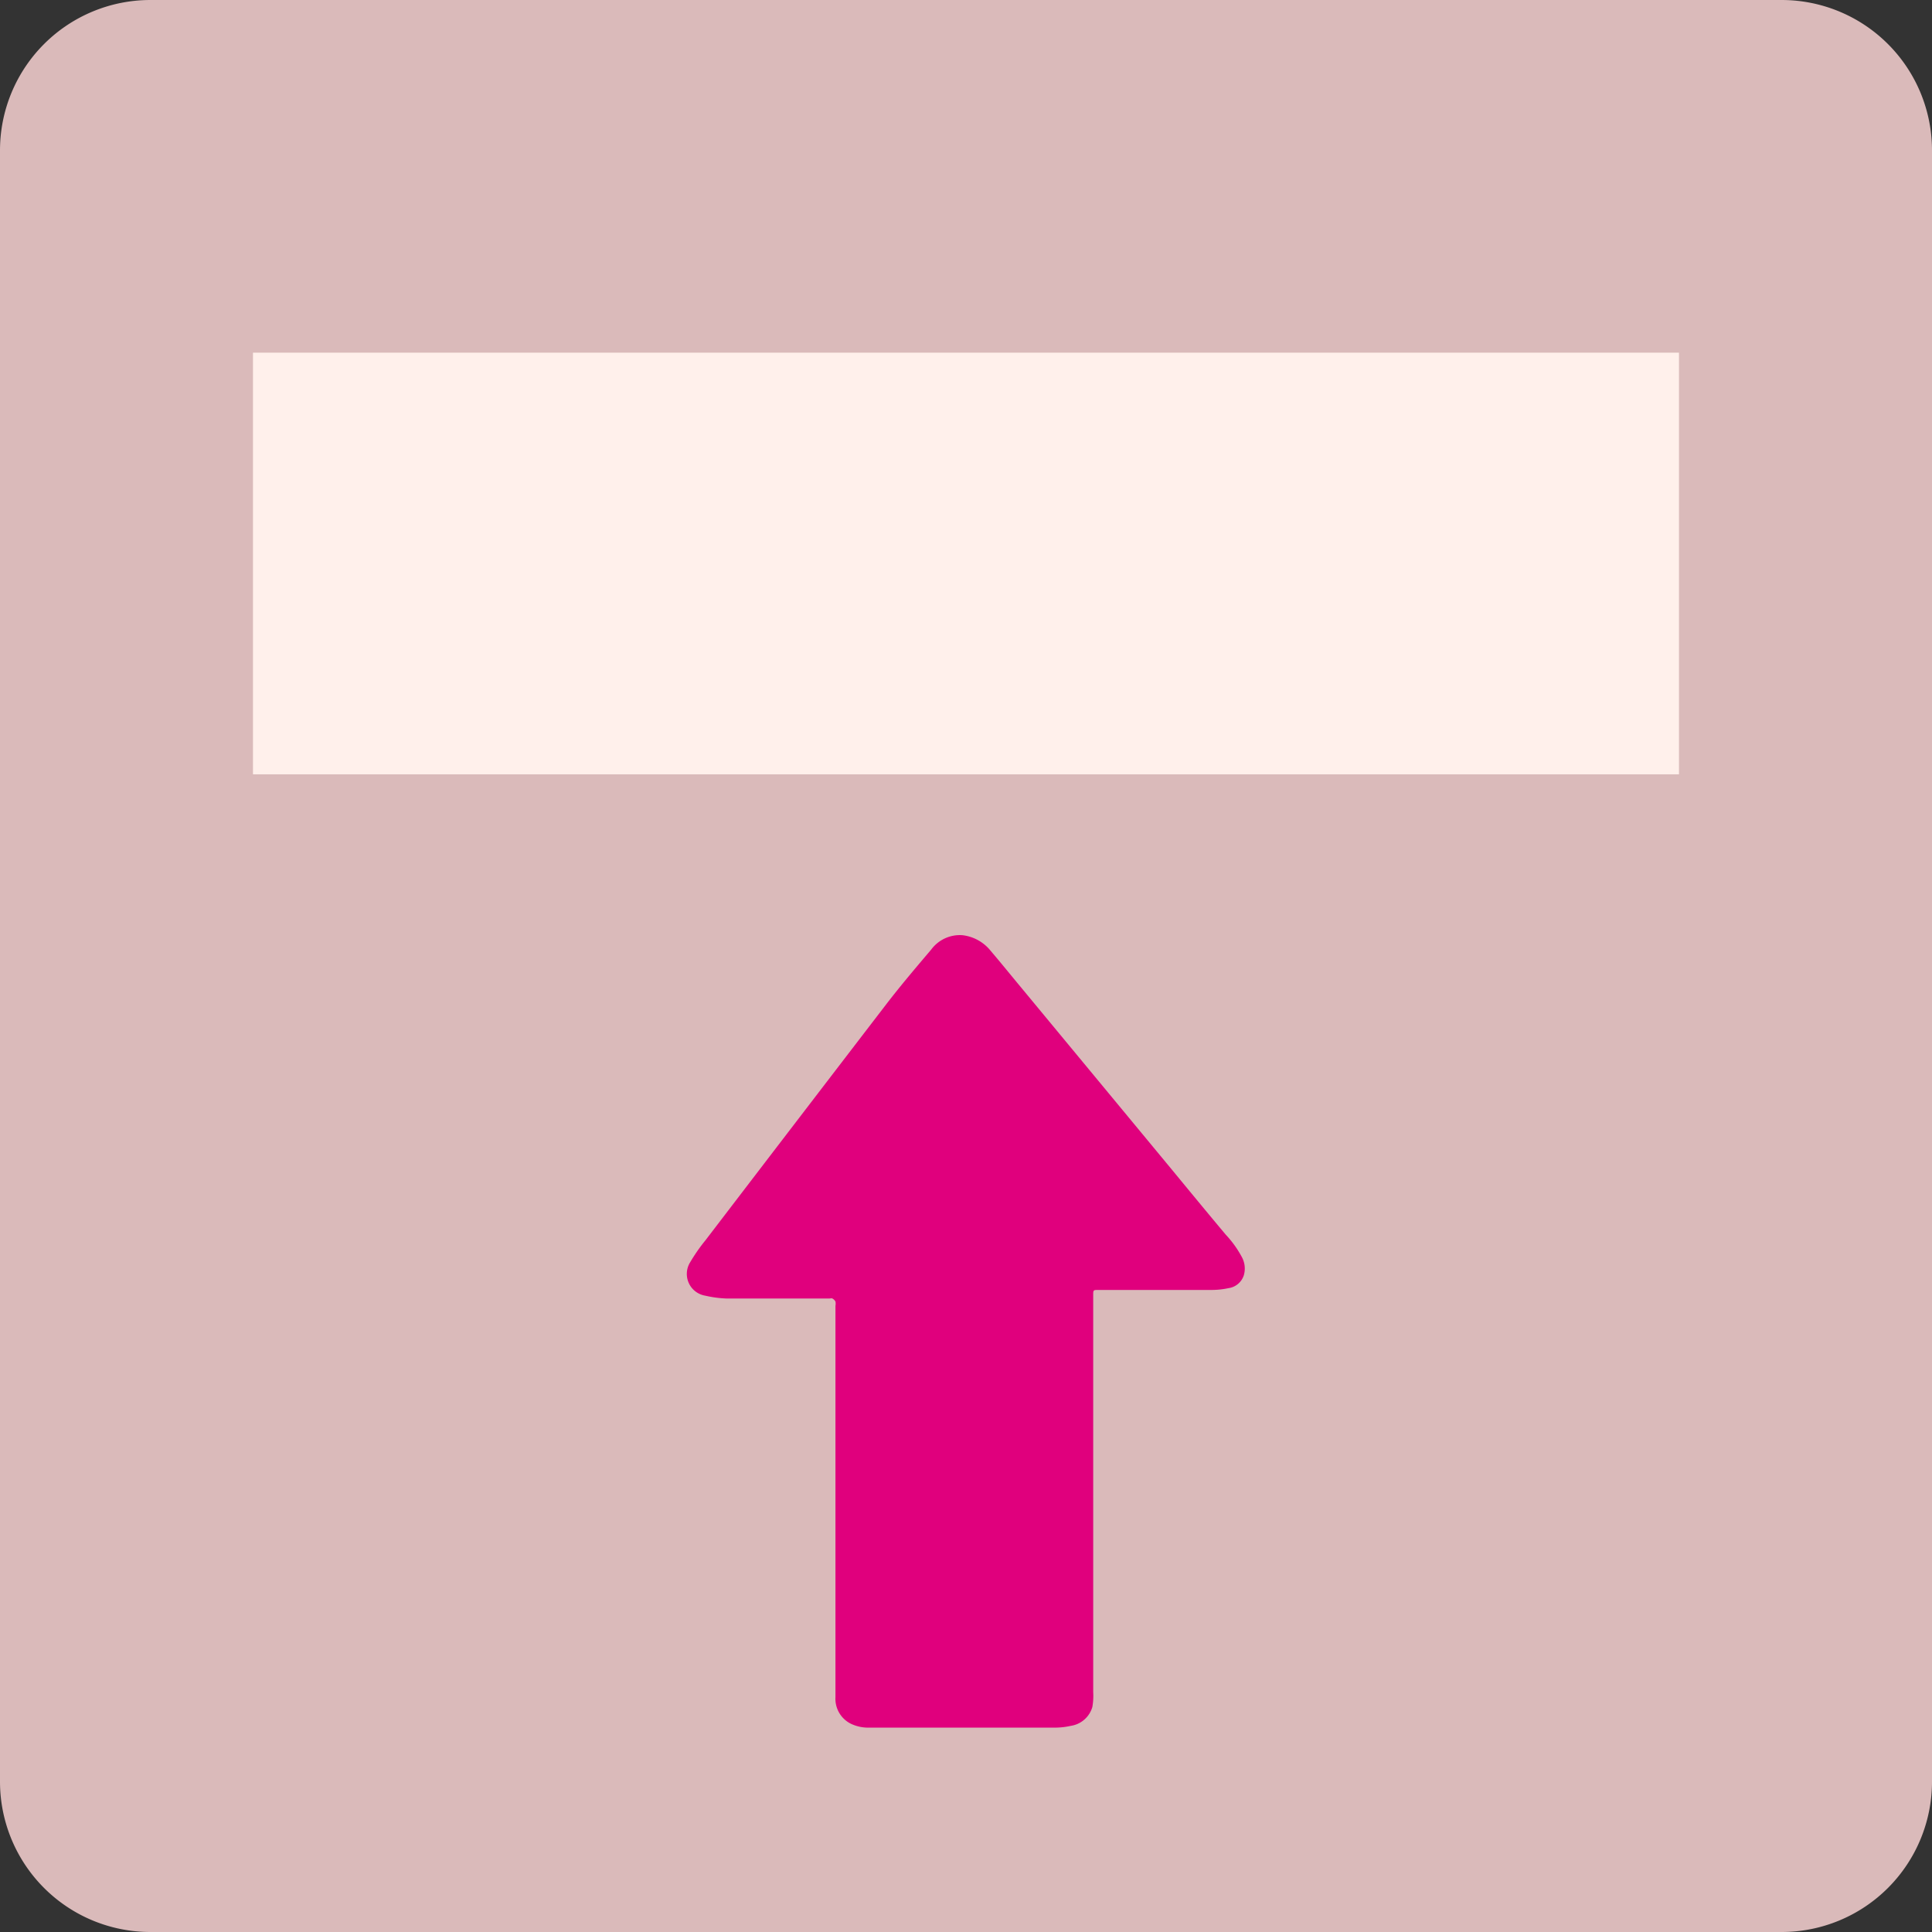 <svg width="51" height="51" viewBox="0 0 51 51" fill="none" xmlns="http://www.w3.org/2000/svg"><rect x="0" y="0" width="51" height="51" fill="#333333" stroke="none"/><path d="M47.03 0H3.97A3.97 3.97 0 000 3.97v43.06A3.97 3.97 0 003.97 51h43.06A3.97 3.97 0 0051 47.03V3.97A3.97 3.97 0 0047.03 0z" fill="#DABABA"/><path d="M44.321 9.31H6.678v11.13h37.643V9.31z" fill="#FFF0EB"/><path d="M28.858 39.551v5.117c.008.132 0 .264-.023.394a.698.698 0 01-.568.496 1.93 1.93 0 01-.433.047H22.94a1.058 1.058 0 01-.482-.104.736.736 0 01-.404-.7V34.47a.29.29 0 000-.112.19.19 0 00-.08-.08c-.022-.013-.058 0-.088 0h-2.688a2.938 2.938 0 01-.579-.075.582.582 0 01-.405-.875c.12-.204.255-.4.405-.583a4360.5 4360.5 0 014.776-6.235c.38-.494.784-.97 1.186-1.443a.94.94 0 01.826-.38c.294.034.563.184.747.416.236.276.465.559.698.84l4.066 4.912c.477.579.955 1.16 1.439 1.737.169.18.313.38.429.599a.635.635 0 01.048.473.497.497 0 01-.405.34 2.11 2.11 0 01-.422.047h-3.004c-.145 0-.145 0-.145.141v5.36z" fill="#E0007D"/></svg>